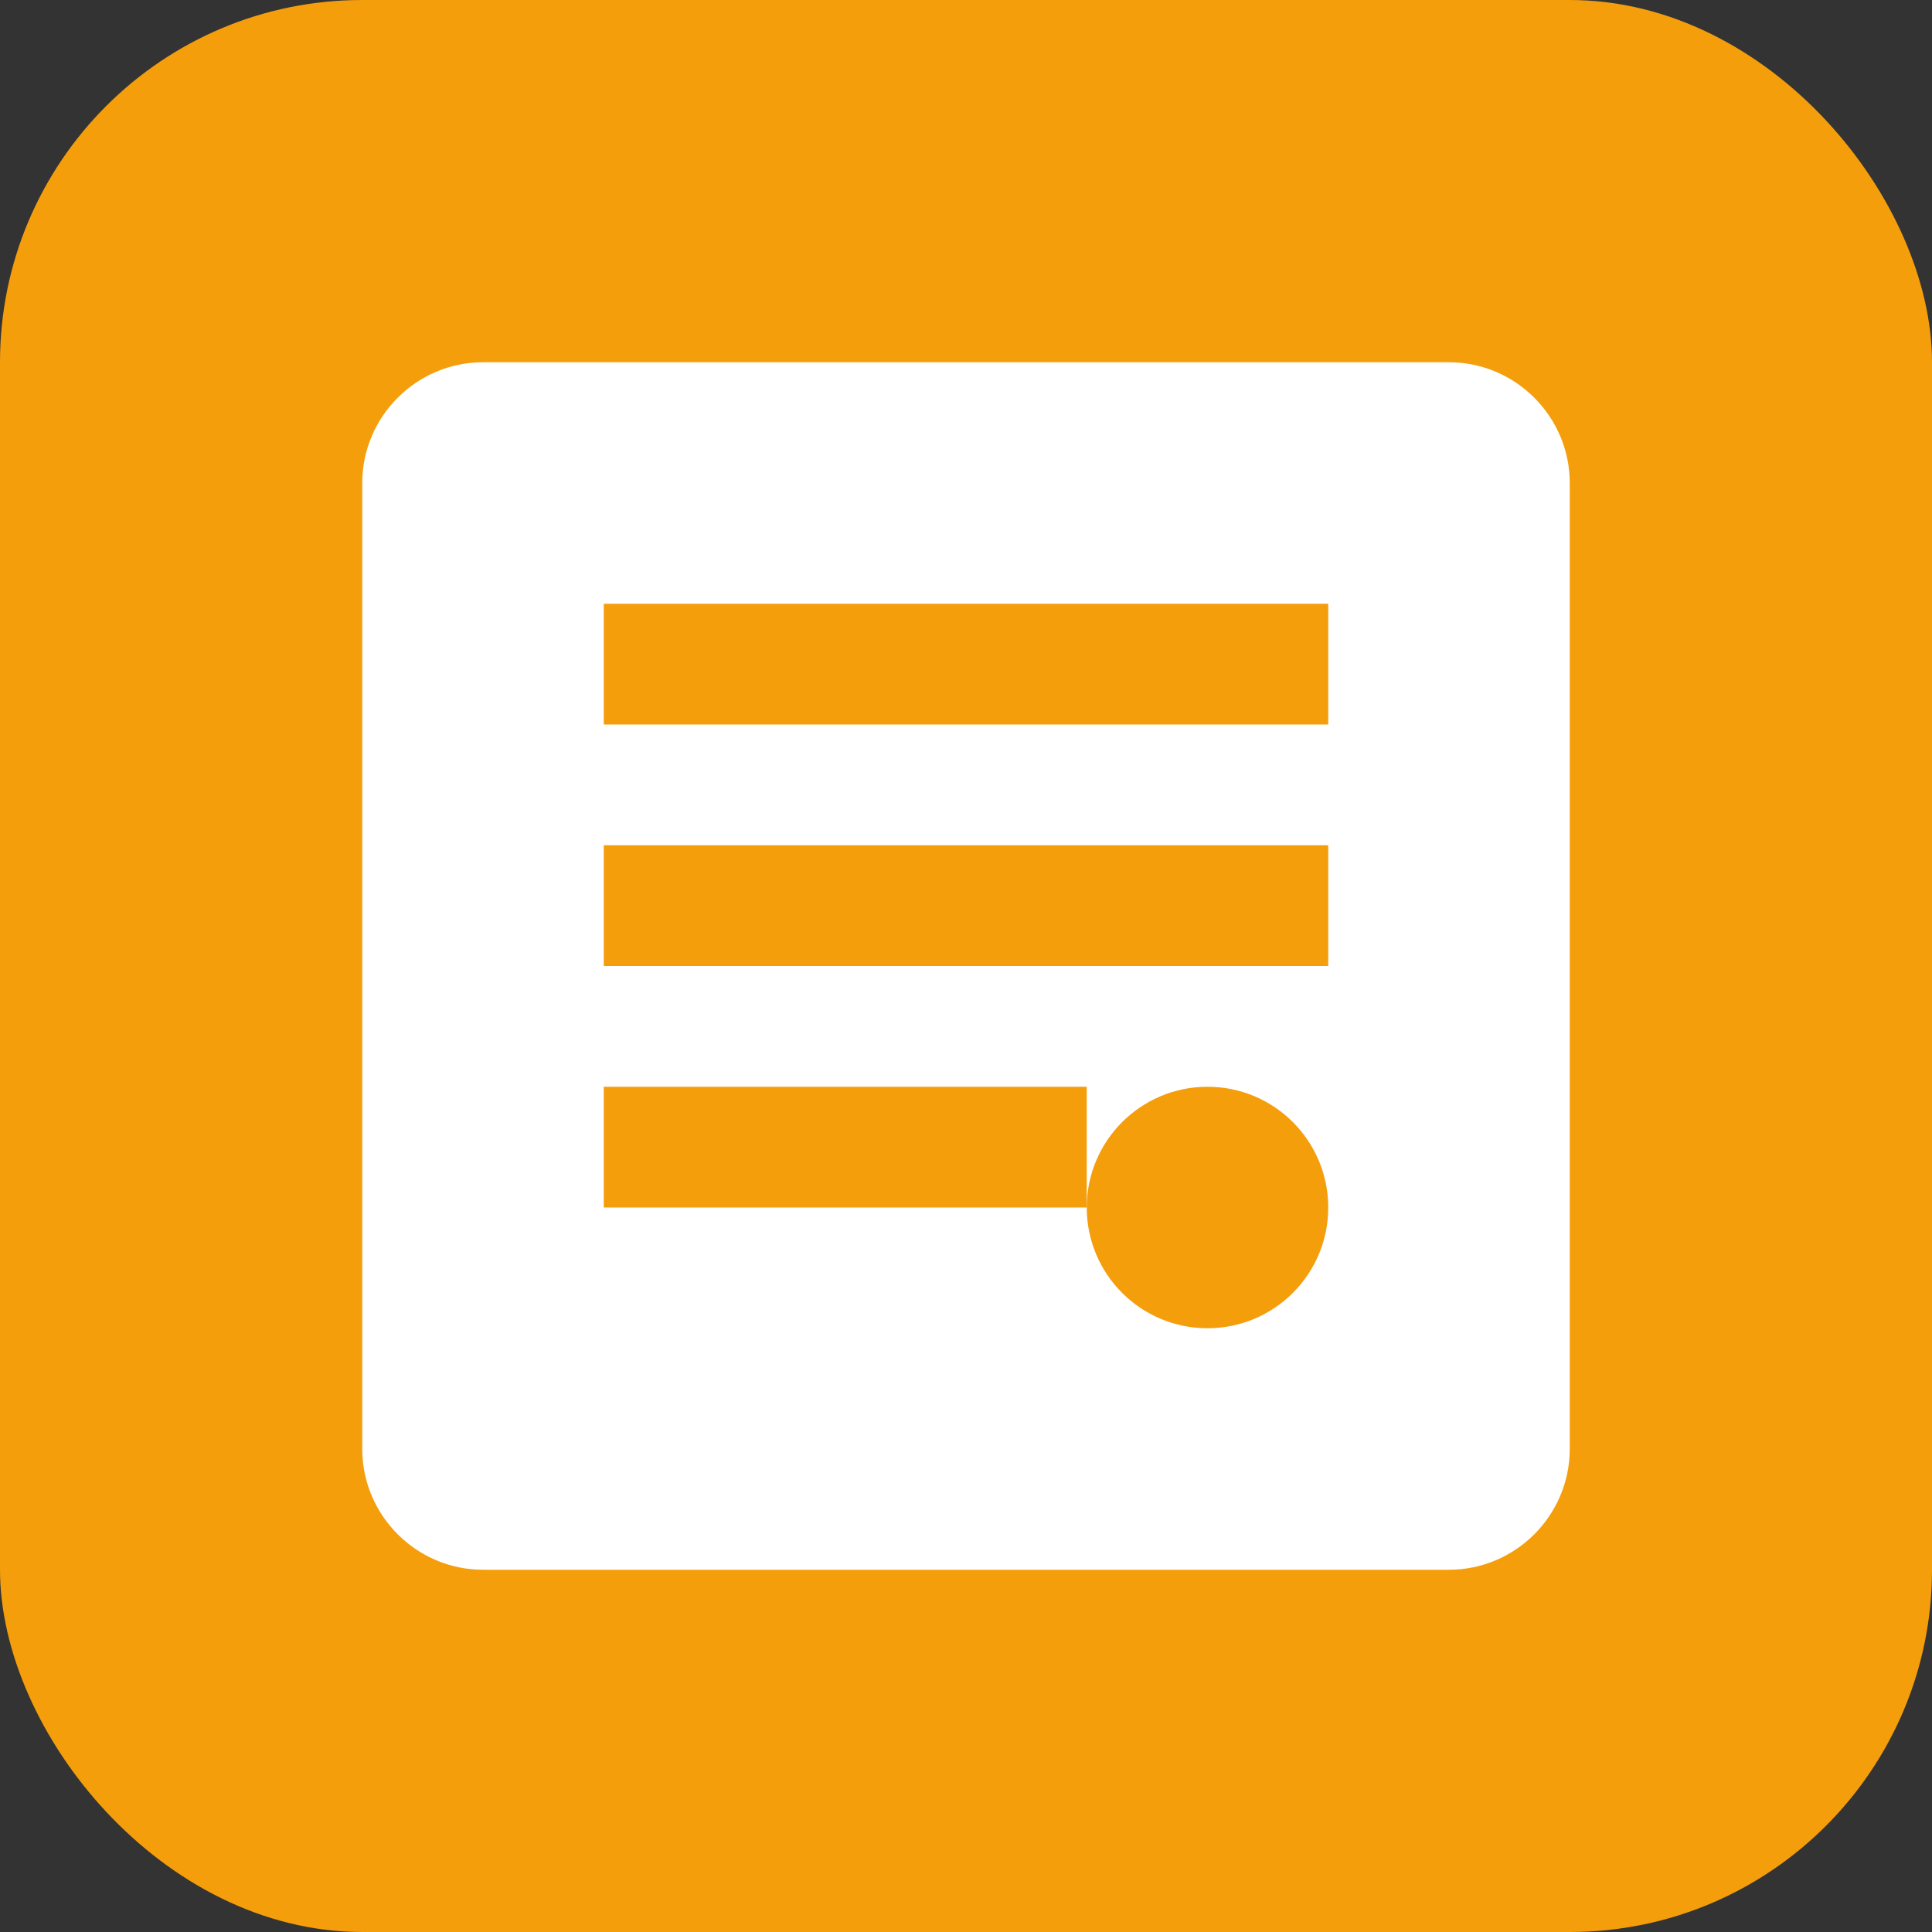 <svg width="32" height="32" viewBox="0 0 32 32" fill="none" xmlns="http://www.w3.org/2000/svg">
  <rect x="0" y="0" width="32" height="32" fill="#333333" stroke="none"/>
  <rect width="32" height="32" rx="6" fill="#f59e0b"/>
  <path d="M8 6h16c1.1 0 2 .9 2 2v16c0 1.1-.9 2-2 2H8c-1.1 0-2-.9-2-2V8c0-1.1.9-2 2-2z" fill="white"/>
  <path d="M10 10h12v2H10v-2zM10 14h12v2H10v-2zM10 18h8v2h-8v-2z" fill="#f59e0b"/>
  <circle cx="20" cy="20" r="2" fill="#f59e0b"/>
</svg>